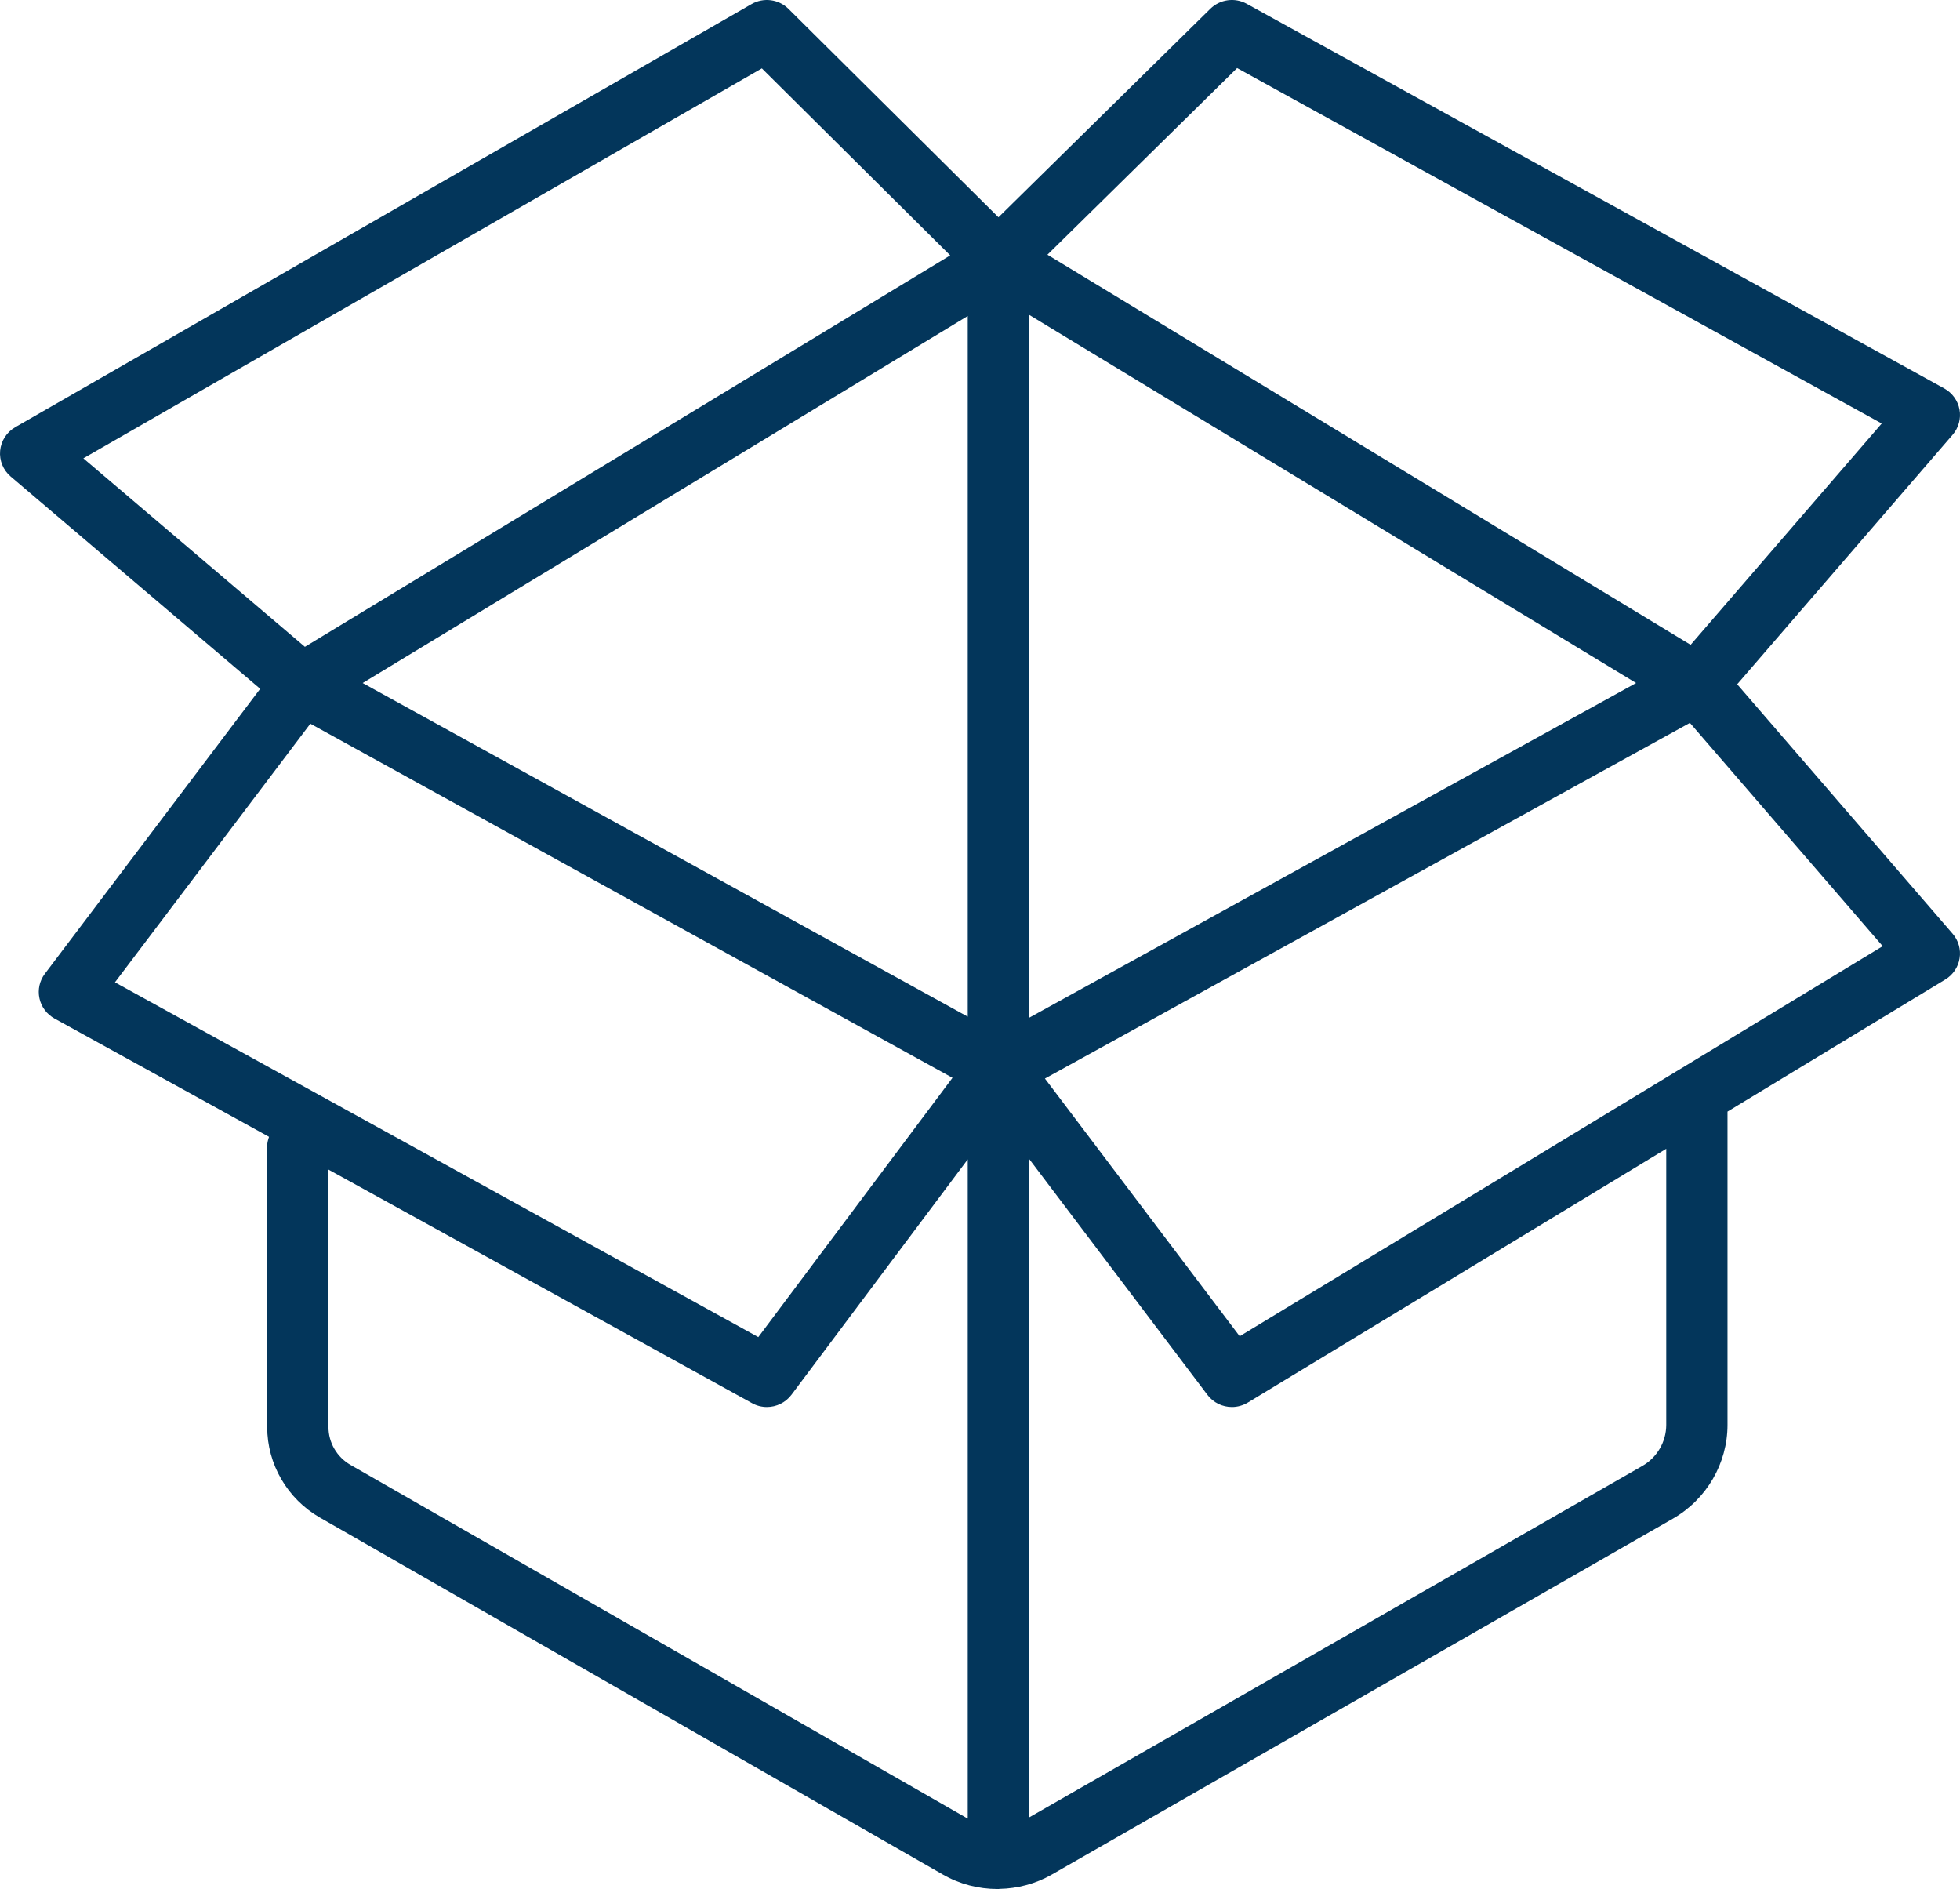 <svg width="55" height="53" viewBox="0 0 55 53" fill="none" xmlns="http://www.w3.org/2000/svg">
<path d="M54.793 26.197L48.748 19.198L54.793 12.198C54.961 12.004 55.032 11.745 54.987 11.493C54.941 11.241 54.783 11.022 54.558 10.898L34.985 0.107C34.652 -0.077 34.236 -0.02 33.963 0.247L28.018 6.096L22.127 0.25C21.852 -0.023 21.426 -0.079 21.089 0.115L0.429 11.985C0.188 12.123 0.03 12.369 0.004 12.645C-0.022 12.92 0.089 13.19 0.301 13.37L7.301 19.325L1.26 27.319C1.11 27.516 1.055 27.767 1.107 28.009C1.158 28.25 1.313 28.456 1.53 28.576L7.549 31.895C7.523 31.976 7.498 32.058 7.498 32.147V40.037C7.498 41.079 8.063 42.051 8.973 42.575L26.461 52.594C26.932 52.863 27.459 52.998 27.987 52.998C27.992 52.998 27.997 52.997 28.002 52.997C28.007 52.997 28.011 53 28.015 53C28.024 53 28.032 52.995 28.041 52.995C28.551 52.986 29.059 52.854 29.513 52.594L46.948 42.605C47.89 42.063 48.476 41.056 48.476 39.976V31.187L54.589 27.48C54.804 27.349 54.95 27.132 54.989 26.885C55.029 26.639 54.957 26.386 54.793 26.197ZM27.156 28.524L10.177 19.163L27.156 8.866V28.524ZM28.875 8.831L45.911 19.163L28.875 28.556V8.831ZM34.715 1.91L52.803 11.882L47.441 18.091L29.392 7.146L34.715 1.91ZM21.379 1.919L26.664 7.165L8.556 18.147L2.339 12.859L21.379 1.919ZM8.709 20.304L26.728 30.239L21.279 37.514L3.226 27.56L8.709 20.304ZM9.833 41.098C9.453 40.879 9.217 40.473 9.217 40.037V32.814L21.103 39.367C21.234 39.44 21.377 39.475 21.519 39.475C21.783 39.475 22.043 39.354 22.21 39.131L27.156 32.528V51.023L9.833 41.098ZM46.757 39.976C46.757 40.449 46.5 40.891 46.087 41.128L28.875 50.991V32.51L33.881 39.133C34.049 39.356 34.306 39.475 34.569 39.475C34.722 39.475 34.877 39.434 35.016 39.35L46.757 32.23V39.976ZM34.787 37.49L29.322 30.26L47.421 20.281L52.831 26.546L34.787 37.49Z" fill="#03365B"/>
</svg>
